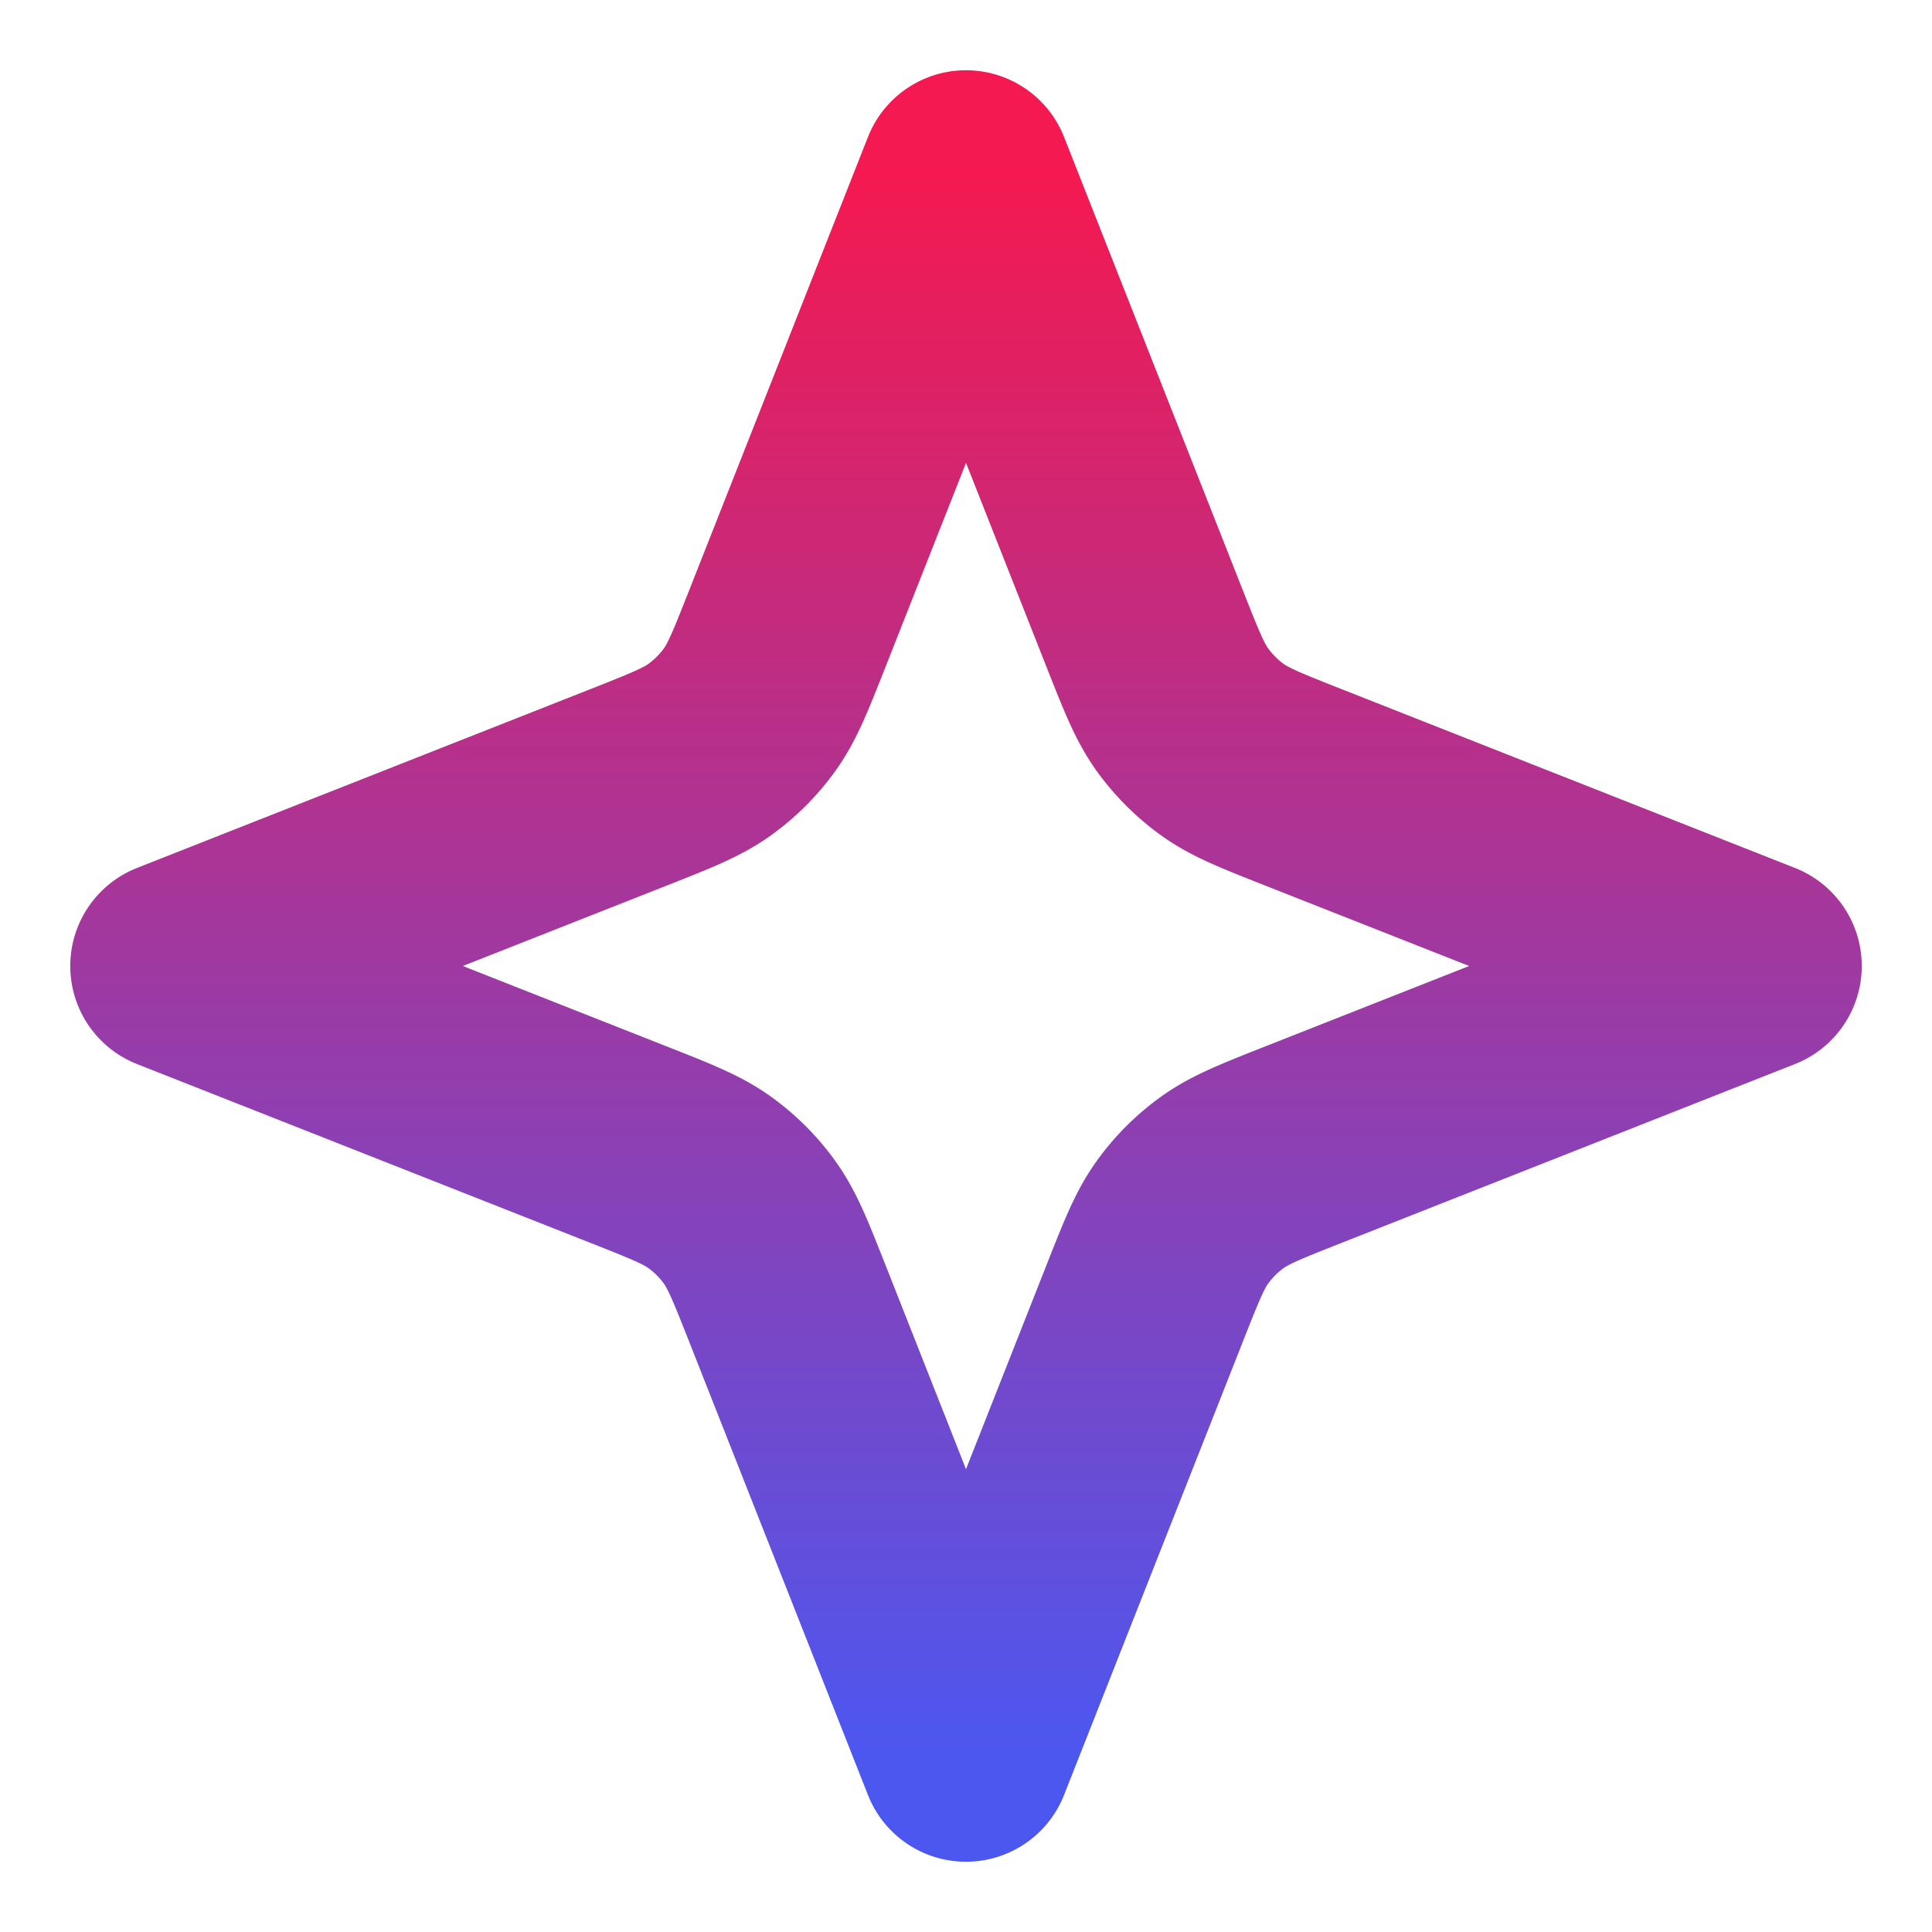 <svg xmlns="http://www.w3.org/2000/svg" width="22" height="22" fill="none"><path stroke="url(#a)" stroke-linecap="round" stroke-linejoin="round" stroke-width="2.4" d="m11 2 2.036 5.162c.188.476.282.714.425.915.128.178.284.334.462.462.2.143.439.237.915.425L20 11l-5.162 2.036c-.476.188-.714.282-.915.425a1.998 1.998 0 0 0-.462.462c-.143.2-.237.439-.425.915L11 20l-2.036-5.162c-.188-.476-.282-.714-.425-.915a1.999 1.999 0 0 0-.462-.462c-.2-.143-.439-.237-.915-.425L2 11l5.162-2.036c.476-.188.714-.282.915-.425a2 2 0 0 0 .462-.462c.143-.2.237-.439.425-.915L11 2z"/><defs><linearGradient id="a" x1="11" x2="11" y1="2" y2="20" gradientUnits="userSpaceOnUse"><stop stop-color="#F41950"/><stop offset=".515" stop-color="#9C3AA4"/><stop offset="1" stop-color="#4C57F0"/></linearGradient></defs></svg>